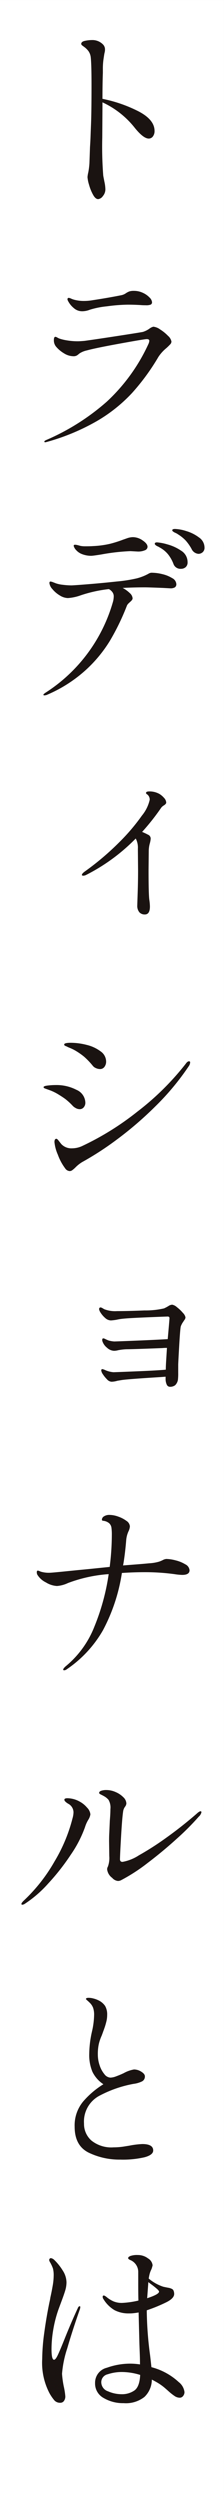 <svg id="text_concept03" xmlns="http://www.w3.org/2000/svg" xmlns:xlink="http://www.w3.org/1999/xlink" width="40.834" height="455.006" viewBox="0 0 40.834 455.006">
  <rect x="0" y="0" width="40.834" height="455.006" fill="#808080" stroke="none"/>
  <defs>
    <clipPath id="clip-path">
      <rect id="長方形_152" data-name="長方形 152" width="40.834" height="455.006" fill="none"/>
    </clipPath>
  </defs>
  <rect id="長方形_151" data-name="長方形 151" width="40.831" height="455.003" transform="translate(0 0.002)" fill="#fff"/>
  <g id="グループ_206" data-name="グループ 206">
    <g id="グループ_205" data-name="グループ 205" clip-path="url(#clip-path)">
      <path id="パス_1316" data-name="パス 1316" d="M1.813,342.431c-.119,0-.177-.048-.177-.143,0-.117.129-.305.389-.566a30.345,30.345,0,0,0,5.652-7.177,29.165,29.165,0,0,0,3.278-7.85,4.237,4.237,0,0,0,.177-1.1,1.791,1.791,0,0,0-.993-1.56q-.673-.422-.673-.709c0-.188.188-.281.565-.281a4.738,4.738,0,0,1,2.269.637,4.612,4.612,0,0,1,1.293,1.062,2.048,2.048,0,0,1,.62,1.241,2.616,2.616,0,0,1-.389.993,5.929,5.929,0,0,0-.6,1.348,21.561,21.561,0,0,1-2.57,4.977,40.746,40.746,0,0,1-4.144,5.28,21.393,21.393,0,0,1-4.235,3.667.944.944,0,0,1-.46.179ZM28.106,279.5a7.069,7.069,0,0,1,1.613.248,6.212,6.212,0,0,1,1.789.725,1.336,1.336,0,0,1,.78,1.081c0,.568-.451.849-1.348.849a11.247,11.247,0,0,1-1.417-.141,39.672,39.672,0,0,0-5.385-.355q-2.058,0-4.183.143A32.655,32.655,0,0,1,16.5,292.483a21.5,21.5,0,0,1-6.609,7.105.817.817,0,0,1-.46.177c-.119,0-.177-.048-.177-.143,0-.117.141-.305.425-.565a17.707,17.707,0,0,0,5.261-7.246,40.583,40.583,0,0,0,2.605-9.551,26.125,26.125,0,0,0-7.442,1.63,5.618,5.618,0,0,1-1.985.532,4.282,4.282,0,0,1-2.019-.656,3.771,3.771,0,0,1-1.56-1.4.971.971,0,0,1-.1-.427c0-.212.057-.317.177-.317a.724.724,0,0,1,.267.069c.1.048.229.1.37.143a5.116,5.116,0,0,0,1.525.177q.354,0,2.978-.265t4.144-.408l3.827-.391a46.393,46.393,0,0,0,.391-5.81,9.464,9.464,0,0,0-.072-1.348,1.367,1.367,0,0,0-.425-.8,2.015,2.015,0,0,0-1.133-.441.2.2,0,0,1-.179-.215.739.739,0,0,1,.372-.585,1.78,1.78,0,0,1,1.045-.265,4.782,4.782,0,0,1,1.541.3,5.482,5.482,0,0,1,1.508.78,1.313,1.313,0,0,1,.637,1.009,2.446,2.446,0,0,1-.248.888,4.774,4.774,0,0,0-.425,1.63q-.215,2.623-.568,4.607a.778.778,0,0,1,.248-.036l1.809-.143q1.346-.1,2.691-.229a7.982,7.982,0,0,0,1.809-.3,5.1,5.1,0,0,0,.673-.282,1.654,1.654,0,0,1,.709-.212Zm-15.841,136q.107,0,.107.179a1.7,1.7,0,0,1-.107.461q-1.31,3.719-2.267,7.015a19.651,19.651,0,0,0-.957,4.643,17.134,17.134,0,0,0,.317,2.3,12.815,12.815,0,0,1,.284,1.809,1.368,1.368,0,0,1-.248.833.79.79,0,0,1-.673.336,1.38,1.38,0,0,1-1.064-.425,8.04,8.04,0,0,1-.921-1.348,11.94,11.94,0,0,1-1.31-6.2,36.351,36.351,0,0,1,.372-4.748q.372-2.763.938-5.528c.1-.425.155-.733.179-.921.165-.733.305-1.446.425-2.145a11.081,11.081,0,0,0,.177-1.79,5.031,5.031,0,0,0-.124-1.31,6.608,6.608,0,0,0-.585-1.241.8.8,0,0,1-.107-.32.379.379,0,0,1,.091-.248.283.283,0,0,1,.229-.1,1.147,1.147,0,0,1,.6.317A9.869,9.869,0,0,1,9.166,409a4.082,4.082,0,0,1,.69,2.143,5.26,5.26,0,0,1-.229,1.489c-.155.52-.4,1.217-.728,2.092l-.5,1.346a22.152,22.152,0,0,0-.957,3.7,21.358,21.358,0,0,0-.317,3.527c0,1.3.153,1.949.46,1.949.188,0,.418-.291.69-.868s.668-1.517,1.188-2.818q1.17-2.942,2.446-5.7c.093-.236.212-.356.353-.356ZM25.484,100.007a8.091,8.091,0,0,1,1.825.248,5.988,5.988,0,0,1,1.806.728,1.332,1.332,0,0,1,.764,1.081.668.668,0,0,1-.267.6,1.52,1.52,0,0,1-.833.179l-1.31-.072q-2.659-.107-3.3-.107-2.09,0-4.075.107a5.634,5.634,0,0,1,1.3.94,1.422,1.422,0,0,1,.513.938.577.577,0,0,1-.141.356,2.116,2.116,0,0,1-.32.317c-.048.048-.143.136-.284.267a1.23,1.23,0,0,0-.32.477,42.876,42.876,0,0,1-3.083,6.344,24.487,24.487,0,0,1-4.5,5.4,25.139,25.139,0,0,1-6.874,4.376,1.4,1.4,0,0,1-.532.141c-.141,0-.212-.036-.212-.1,0-.1.165-.248.5-.46a29.113,29.113,0,0,0,12.226-16.621,4.262,4.262,0,0,0,.1-.849,1.26,1.26,0,0,0-.248-.764,1.9,1.9,0,0,0-.637-.549,24.543,24.543,0,0,0-5.139,1.133,8.537,8.537,0,0,1-2.338.5,2.915,2.915,0,0,1-1.47-.477,5.153,5.153,0,0,1-1.348-1.152,1.971,1.971,0,0,1-.549-1.1c0-.188.072-.284.212-.284a1.672,1.672,0,0,1,.444.124c.224.084.4.148.513.2A5.822,5.822,0,0,0,9.2,102.2a12.625,12.625,0,0,0,1.613.107q.816-.036,3.207-.231t5-.477a26.167,26.167,0,0,0,3.634-.568,9.039,9.039,0,0,0,2.09-.814,1.989,1.989,0,0,1,.32-.16,1.258,1.258,0,0,1,.425-.055ZM12.23,197.637a1.386,1.386,0,0,1-.654-.179,2.247,2.247,0,0,1-.551-.389,11.621,11.621,0,0,0-1.381-1.277c-.353-.26-.8-.554-1.346-.885a8.881,8.881,0,0,0-1.506-.725c-.439-.155-.716-.255-.833-.3-.191-.069-.284-.153-.284-.248,0-.141.253-.241.761-.3a12.594,12.594,0,0,1,1.47-.088,7.87,7.87,0,0,1,3.758.868,2.628,2.628,0,0,1,1.63,2.355,1.272,1.272,0,0,1-.284.816.944.944,0,0,1-.78.356ZM5.993,76.267c-.117,0-.177-.048-.177-.143,0-.069.1-.153.284-.248a41.443,41.443,0,0,0,11.092-7,33.122,33.122,0,0,0,7.583-10.472,1.883,1.883,0,0,0,.177-.6c0-.212-.153-.32-.46-.32q-.426,0-4.908.816t-6.006,1.241a4.019,4.019,0,0,0-1.348.549c-.212.177-.353.289-.425.336a1.2,1.2,0,0,1-.709.177,3.306,3.306,0,0,1-1.7-.532A5.612,5.612,0,0,1,7.906,58.8a1.806,1.806,0,0,1-.353-1.136c0-.4.093-.6.284-.6a.9.9,0,0,1,.353.141,2.411,2.411,0,0,0,.46.212,8.575,8.575,0,0,0,1.293.3,11.7,11.7,0,0,0,2,.16c.236,0,.639-.024,1.2-.072q2.058-.283,5.972-.885t4.66-.744a4.074,4.074,0,0,0,1.2-.6,2.175,2.175,0,0,1,.709-.353,2.6,2.6,0,0,1,1.257.513A7.645,7.645,0,0,1,28.371,56.9a1.807,1.807,0,0,1,.62,1.045.839.839,0,0,1-.284.549c-.188.2-.4.408-.637.62a7.26,7.26,0,0,0-1.453,1.6A40.267,40.267,0,0,1,21.8,67.3,27.927,27.927,0,0,1,15.4,72.4a39.289,39.289,0,0,1-9.231,3.827l-.179.036Zm4.431,132.64a1.077,1.077,0,0,1-.816-.5,9.533,9.533,0,0,1-1.329-2.481,7.445,7.445,0,0,1-.62-2.3c0-.4.119-.6.356-.6.093,0,.224.107.389.32s.332.425.5.637a2.5,2.5,0,0,0,1.949.78,4.44,4.44,0,0,0,1.949-.46,50.956,50.956,0,0,0,9.976-6.22,48.889,48.889,0,0,0,8.807-8.7c.212-.308.413-.46.6-.46a.188.188,0,0,1,.212.212,1.325,1.325,0,0,1-.248.673,46.4,46.4,0,0,1-6.094,7.318,64.361,64.361,0,0,1-7.07,6.077,55.022,55.022,0,0,1-6.292,4.075,6.377,6.377,0,0,0-1.133.888,5.424,5.424,0,0,1-.637.565.851.851,0,0,1-.5.179Zm5.528-18.57a1.818,1.818,0,0,1-.744-.177,1.4,1.4,0,0,1-.568-.425,13.71,13.71,0,0,0-1.577-1.649,12.461,12.461,0,0,0-1.611-1.117,8.141,8.141,0,0,0-.976-.477,5.568,5.568,0,0,1-.656-.3.835.835,0,0,1-.212-.088.263.263,0,0,1-.177-.229q0-.319,1.2-.32a11.746,11.746,0,0,1,2.923.389,6.891,6.891,0,0,1,2.517,1.172,2.279,2.279,0,0,1,1.009,1.842,1.591,1.591,0,0,1-.3.973.979.979,0,0,1-.833.408Zm-3.3-137.92a2.274,2.274,0,0,1-1.489-.6,4.067,4.067,0,0,1-1.028-1.277.809.809,0,0,1-.107-.317.243.243,0,0,1,.072-.179.212.212,0,0,1,.143-.069,1.37,1.37,0,0,1,.46.141,3.658,3.658,0,0,0,.6.212,6.649,6.649,0,0,0,1.737.212A9.435,9.435,0,0,0,14.64,50.4q3.014-.462,5.28-.921a2.265,2.265,0,0,0,.78-.356,2.9,2.9,0,0,1,.62-.32,2.639,2.639,0,0,1,.833-.1,3.813,3.813,0,0,1,1.613.353,3.884,3.884,0,0,1,1.222.852,1.383,1.383,0,0,1,.46.849.462.462,0,0,1-.229.444,2.171,2.171,0,0,1-.9.124c-.379,0-.7-.012-.957-.036q-1.206-.072-2.338-.072a30.513,30.513,0,0,0-3.794.3,15.456,15.456,0,0,0-3.118.62,3.884,3.884,0,0,1-1.451.282Zm1.735,44.508a4.557,4.557,0,0,1-1.63-.282,2.747,2.747,0,0,1-1.133-.744,1.764,1.764,0,0,1-.46-.78c0-.141.081-.212.248-.212a2,2,0,0,1,.46.072c.188.045.365.093.532.141a4.325,4.325,0,0,0,.849.072q.991,0,1.417-.036a17.1,17.1,0,0,0,3.083-.408,21.283,21.283,0,0,0,2.41-.761c.072-.024.308-.107.709-.248a3.293,3.293,0,0,1,1.1-.212,3.134,3.134,0,0,1,1.77.6q.888.6.888,1.169a.7.7,0,0,1-.48.62,3.1,3.1,0,0,1-1.329.231l-1.31-.072a37.545,37.545,0,0,0-5.28.6c-1.04.167-1.656.248-1.844.248Zm5.352,291.892a12.856,12.856,0,0,1-5.865-1.277q-2.534-1.274-2.534-4.712a6.8,6.8,0,0,1,1.541-4.572,15.8,15.8,0,0,1,3.7-3.154,5.714,5.714,0,0,1-2-2.267A7.877,7.877,0,0,1,14,369.574a19.218,19.218,0,0,1,.5-4.075,14.376,14.376,0,0,0,.389-3.011,3.9,3.9,0,0,0-.177-1.276,2.515,2.515,0,0,0-.6-.921c-.165-.165-.324-.313-.477-.444s-.231-.217-.231-.265c0-.143.167-.212.5-.212a3.567,3.567,0,0,1,.852.124,4.323,4.323,0,0,1,.849.3,3.072,3.072,0,0,1,1.293,1.064,3.081,3.081,0,0,1,.372,1.63,5.085,5.085,0,0,1-.141,1.186c-.1.391-.2.756-.32,1.1s-.2.573-.248.69c-.024.072-.117.332-.284.78a8.145,8.145,0,0,0-.53,1.541,8.47,8.47,0,0,0-.179,1.9,6.091,6.091,0,0,0,.336,2,4.881,4.881,0,0,0,.868,1.594,1.479,1.479,0,0,0,1.1.62,3.257,3.257,0,0,0,1.062-.248c.449-.165.9-.353,1.348-.565a5.959,5.959,0,0,1,1.878-.675,2.5,2.5,0,0,1,1.329.408q.655.408.656.833a.982.982,0,0,1-.5.921,4.878,4.878,0,0,1-1.56.461,21.441,21.441,0,0,0-6.094,2.092,5.322,5.322,0,0,0-2.942,5.137,4.019,4.019,0,0,0,1.346,3.083,5.778,5.778,0,0,0,4.039,1.241,12.318,12.318,0,0,0,1.844-.141c.613-.1.978-.155,1.1-.179a15.618,15.618,0,0,1,2.3-.281q1.983,0,1.983,1.169,0,.816-1.594,1.241a17.566,17.566,0,0,1-4.323.425ZM16.412,13.756a25.28,25.28,0,0,1,6.554,2.267q2.942,1.525,2.942,3.579a1.576,1.576,0,0,1-.3.993.926.926,0,0,1-.761.391q-.959,0-2.517-1.914a16.091,16.091,0,0,0-5.917-4.679V15l-.036,5.81a67.988,67.988,0,0,0,.177,6.912c.024.165.1.537.212,1.114a7.232,7.232,0,0,1,.179,1.365,1.907,1.907,0,0,1-.46,1.257,1.232,1.232,0,0,1-.852.551q-.5,0-.938-.8a8.274,8.274,0,0,1-.728-1.806,6.292,6.292,0,0,1-.284-1.4,5.219,5.219,0,0,1,.143-.866,12.686,12.686,0,0,0,.212-1.72l.1-2.87c.048-.709.084-1.4.107-2.073s.048-1.305.072-1.894q.1-2.373.1-7.23,0-3.9-.141-5.139a2.4,2.4,0,0,0-.425-1.15,3.71,3.71,0,0,0-.62-.639c-.2-.153-.336-.253-.408-.3-.191-.141-.284-.26-.284-.353,0-.284.224-.472.673-.568A6.291,6.291,0,0,1,14.5,3.055a2.7,2.7,0,0,1,1.985.778,1.269,1.269,0,0,1,.389.921,2.2,2.2,0,0,1-.036.427c-.024.117-.048.224-.072.317-.024.119-.076.451-.157.993A11.988,11.988,0,0,0,16.484,8.3v.744q-.072,1.983-.072,4.712ZM26.794,140.264a3.541,3.541,0,0,1,.835.709,1.353,1.353,0,0,1,.406.852c0,.165-.136.336-.406.513a1.705,1.705,0,0,0-.515.444,41.506,41.506,0,0,1-3.472,4.393q.6.251,1.062.5a.774.774,0,0,1,.5.709,3.926,3.926,0,0,1-.141.816,5.469,5.469,0,0,0-.212,1.312l-.036,3.579q0,4.5.141,5.457a8.82,8.82,0,0,1,.107,1.2q0,1.453-.921,1.453a1.3,1.3,0,0,1-1.012-.408,1.82,1.82,0,0,1-.372-1.257q0-.143.072-2.269t.072-4.111l-.036-3.9a3.566,3.566,0,0,0-.389-1.88,34.4,34.4,0,0,1-8.967,6.592,1.349,1.349,0,0,1-.568.177c-.188,0-.282-.048-.282-.141,0-.165.2-.391.6-.673A49.34,49.34,0,0,0,19.531,149a36.188,36.188,0,0,0,4.075-4.8,6.93,6.93,0,0,0,1.417-2.87,1.187,1.187,0,0,0-.425-.957c-.167-.1-.248-.188-.248-.284,0-.188.2-.284.6-.284a3.69,3.69,0,0,1,1.842.46Zm3.581,289.091a2.736,2.736,0,0,1,.99,1.773,1.116,1.116,0,0,1-.248.709.772.772,0,0,1-.637.32,1.713,1.713,0,0,1-.957-.336,9.44,9.44,0,0,1-.993-.78c-.332-.3-.58-.513-.744-.656a9.684,9.684,0,0,0-1.453-1.028c-.329-.189-.637-.353-.921-.5a4.383,4.383,0,0,1-1.346,3.154,5.468,5.468,0,0,1-3.791,1.136,6.946,6.946,0,0,1-3.651-.94,2.987,2.987,0,0,1-1.56-2.71,2.8,2.8,0,0,1,2.162-2.8,12.636,12.636,0,0,1,4.111-.744,11.858,11.858,0,0,1,1.914.141c0-.613-.012-1.241-.036-1.878s-.048-1.253-.069-1.842L23,416.635c-.212.045-.53.093-.957.141a6.029,6.029,0,0,1-.778.036,5.5,5.5,0,0,1-2.641-.585,5.828,5.828,0,0,1-2-1.968.794.794,0,0,1-.177-.46c0-.165.069-.248.212-.248a.75.75,0,0,1,.336.16,2.7,2.7,0,0,1,.3.231,5.51,5.51,0,0,0,1.117.673,3.91,3.91,0,0,0,1.613.284,16.311,16.311,0,0,0,2.94-.425q-.036-1.206-.033-3.367V409.3a2.344,2.344,0,0,0-1.525-2.233c-.212-.117-.32-.222-.32-.317,0-.143.136-.272.408-.391a3.773,3.773,0,0,1,1.365-.177,3.048,3.048,0,0,1,1.861.62,1.676,1.676,0,0,1,.833,1.257,5.72,5.72,0,0,1-.212.709,4.331,4.331,0,0,0-.356.957c-.1.451-.141.7-.141.744a7.913,7.913,0,0,0,2.658,1.489c.212.048.5.107.866.177a2.323,2.323,0,0,1,.764.248.7.7,0,0,1,.284.427,1.491,1.491,0,0,1,.069.461q0,.78-1.381,1.486a28.406,28.406,0,0,1-3.615,1.489v.212a64.768,64.768,0,0,0,.6,7.938q.068.533.248,2.2a11.667,11.667,0,0,1,5.032,2.763ZM29.1,233.215a1.816,1.816,0,0,1,.885.46,6.9,6.9,0,0,1,1.081,1.028,1.677,1.677,0,0,1,.48.814.79.79,0,0,1-.16.444,3.113,3.113,0,0,0-.2.3,3.653,3.653,0,0,0-.5.921c-.069.308-.16,1.36-.265,3.154s-.172,3.047-.2,3.756v1.56a9.63,9.63,0,0,1-.036,1.064,1.751,1.751,0,0,1-.53,1.169,1.535,1.535,0,0,1-.923.282.649.649,0,0,1-.62-.441,2.415,2.415,0,0,1-.193-.976v-.425l-.921.072q-5.741.354-7.017.532l-.852.141a4.051,4.051,0,0,1-1.062.177,1.236,1.236,0,0,1-.833-.441,5.593,5.593,0,0,1-.761-.94,1.527,1.527,0,0,1-.284-.673c0-.165.069-.248.212-.248a2.027,2.027,0,0,1,.425.141,4.57,4.57,0,0,0,1.594.427q1.17-.036,4.591-.179t4.944-.284c0-.353.021-.909.069-1.665l.143-2.3a7.4,7.4,0,0,0-.852.036q-5.458.211-6.485.212a9.558,9.558,0,0,0-1.558.177,3.1,3.1,0,0,1-.744.107,1.992,1.992,0,0,1-1.293-.568,2.526,2.526,0,0,1-.833-1.169.777.777,0,0,1-.036-.248c0-.188.072-.284.212-.284a1.1,1.1,0,0,1,.389.143c.191.093.379.177.568.248a4.909,4.909,0,0,0,1.028.177q1.238-.036,4.235-.16t5.509-.265q.319-3.579.32-3.791a.343.343,0,0,0-.072-.248.479.479,0,0,0-.32-.072c-.778.024-2.15.076-4.109.16s-3.262.16-3.9.229a8.739,8.739,0,0,0-1.169.179,9.212,9.212,0,0,1-1.1.141,1.6,1.6,0,0,1-1.045-.444,4.434,4.434,0,0,1-.868-1.009,1.506,1.506,0,0,1-.248-.6.355.355,0,0,1,.072-.229.218.218,0,0,1,.177-.088.745.745,0,0,1,.356.124c.141.084.248.148.32.193a5.4,5.4,0,0,0,2.338.356q1.983,0,5.013-.124a14.907,14.907,0,0,0,3.562-.372,7.452,7.452,0,0,0,.8-.425,1.388,1.388,0,0,1,.656-.248ZM19.247,338.108a1.585,1.585,0,0,1-1.064-.568,2.224,2.224,0,0,1-.921-1.558.979.979,0,0,1,.143-.5,4.6,4.6,0,0,0,.248-1.914l-.036-2.658q0-.991.036-1.525l.1-2.267q.107-1.242.107-2.093a2.738,2.738,0,0,0-.356-1.7,3.036,3.036,0,0,0-.637-.549c-.212-.129-.444-.253-.692-.372s-.372-.224-.372-.317c0-.167.119-.3.356-.391a2.8,2.8,0,0,1,.993-.141,4.144,4.144,0,0,1,1.665.372,4.354,4.354,0,0,1,1.4.938A1.655,1.655,0,0,1,20.772,324a1.129,1.129,0,0,1-.248.6,1.869,1.869,0,0,0-.32.709q-.179,1.027-.372,4.252t-.229,4.572c0,.332.153.5.46.5a8.027,8.027,0,0,0,2.975-1.186,52.2,52.2,0,0,0,5-3.207q2.835-2.022,5.528-4.359c.332-.308.568-.461.709-.461a.157.157,0,0,1,.179.177,1.509,1.509,0,0,1-.5.816A46.262,46.262,0,0,1,30,330.382q-2.57,2.337-5.352,4.447a32.176,32.176,0,0,1-4.836,3.135,1.259,1.259,0,0,1-.568.143Zm.637,93.409a3.973,3.973,0,0,0,2.341-.673q.956-.673,1.062-2.835a11.312,11.312,0,0,0-3.3-.532,7.977,7.977,0,0,0-2.606.408,1.48,1.48,0,0,0-1.186,1.436,1.755,1.755,0,0,0,1.222,1.665,6.153,6.153,0,0,0,2.462.53Zm4.679-17.47q2.162-.709,2.162-1.2c0-.117-.16-.313-.48-.585s-.608-.5-.868-.69-.46-.344-.6-.461ZM26.4,94.481a8.962,8.962,0,0,1,1.809.353,8.278,8.278,0,0,1,2.532,1.152,2.433,2.433,0,0,1,1.188,2.107,1.126,1.126,0,0,1-.353.9,1.277,1.277,0,0,1-.852.3,1.35,1.35,0,0,1-1.381-.921,6.494,6.494,0,0,0-.976-1.718A5.112,5.112,0,0,0,26.83,95.4a2.92,2.92,0,0,0-.372-.2,1.4,1.4,0,0,1-.389-.248.345.345,0,0,1-.124-.229c0-.167.153-.248.46-.248Zm3.226-2.446a7.594,7.594,0,0,1,2.071.389,7.258,7.258,0,0,1,2.3,1.152A2.238,2.238,0,0,1,35.016,95.4a1.072,1.072,0,0,1-.353.885,1.179,1.179,0,0,1-.744.284,1.517,1.517,0,0,1-1.277-.921A8.627,8.627,0,0,0,31.6,94.162a6.917,6.917,0,0,0-1.4-1.133,2.564,2.564,0,0,0-.5-.284,1.819,1.819,0,0,1-.406-.231c-.107-.081-.16-.16-.16-.229,0-.165.165-.248.5-.248Z" transform="translate(2.267 4.234)" fill="#1a1311"/>
    </g>
  </g>
</svg>

